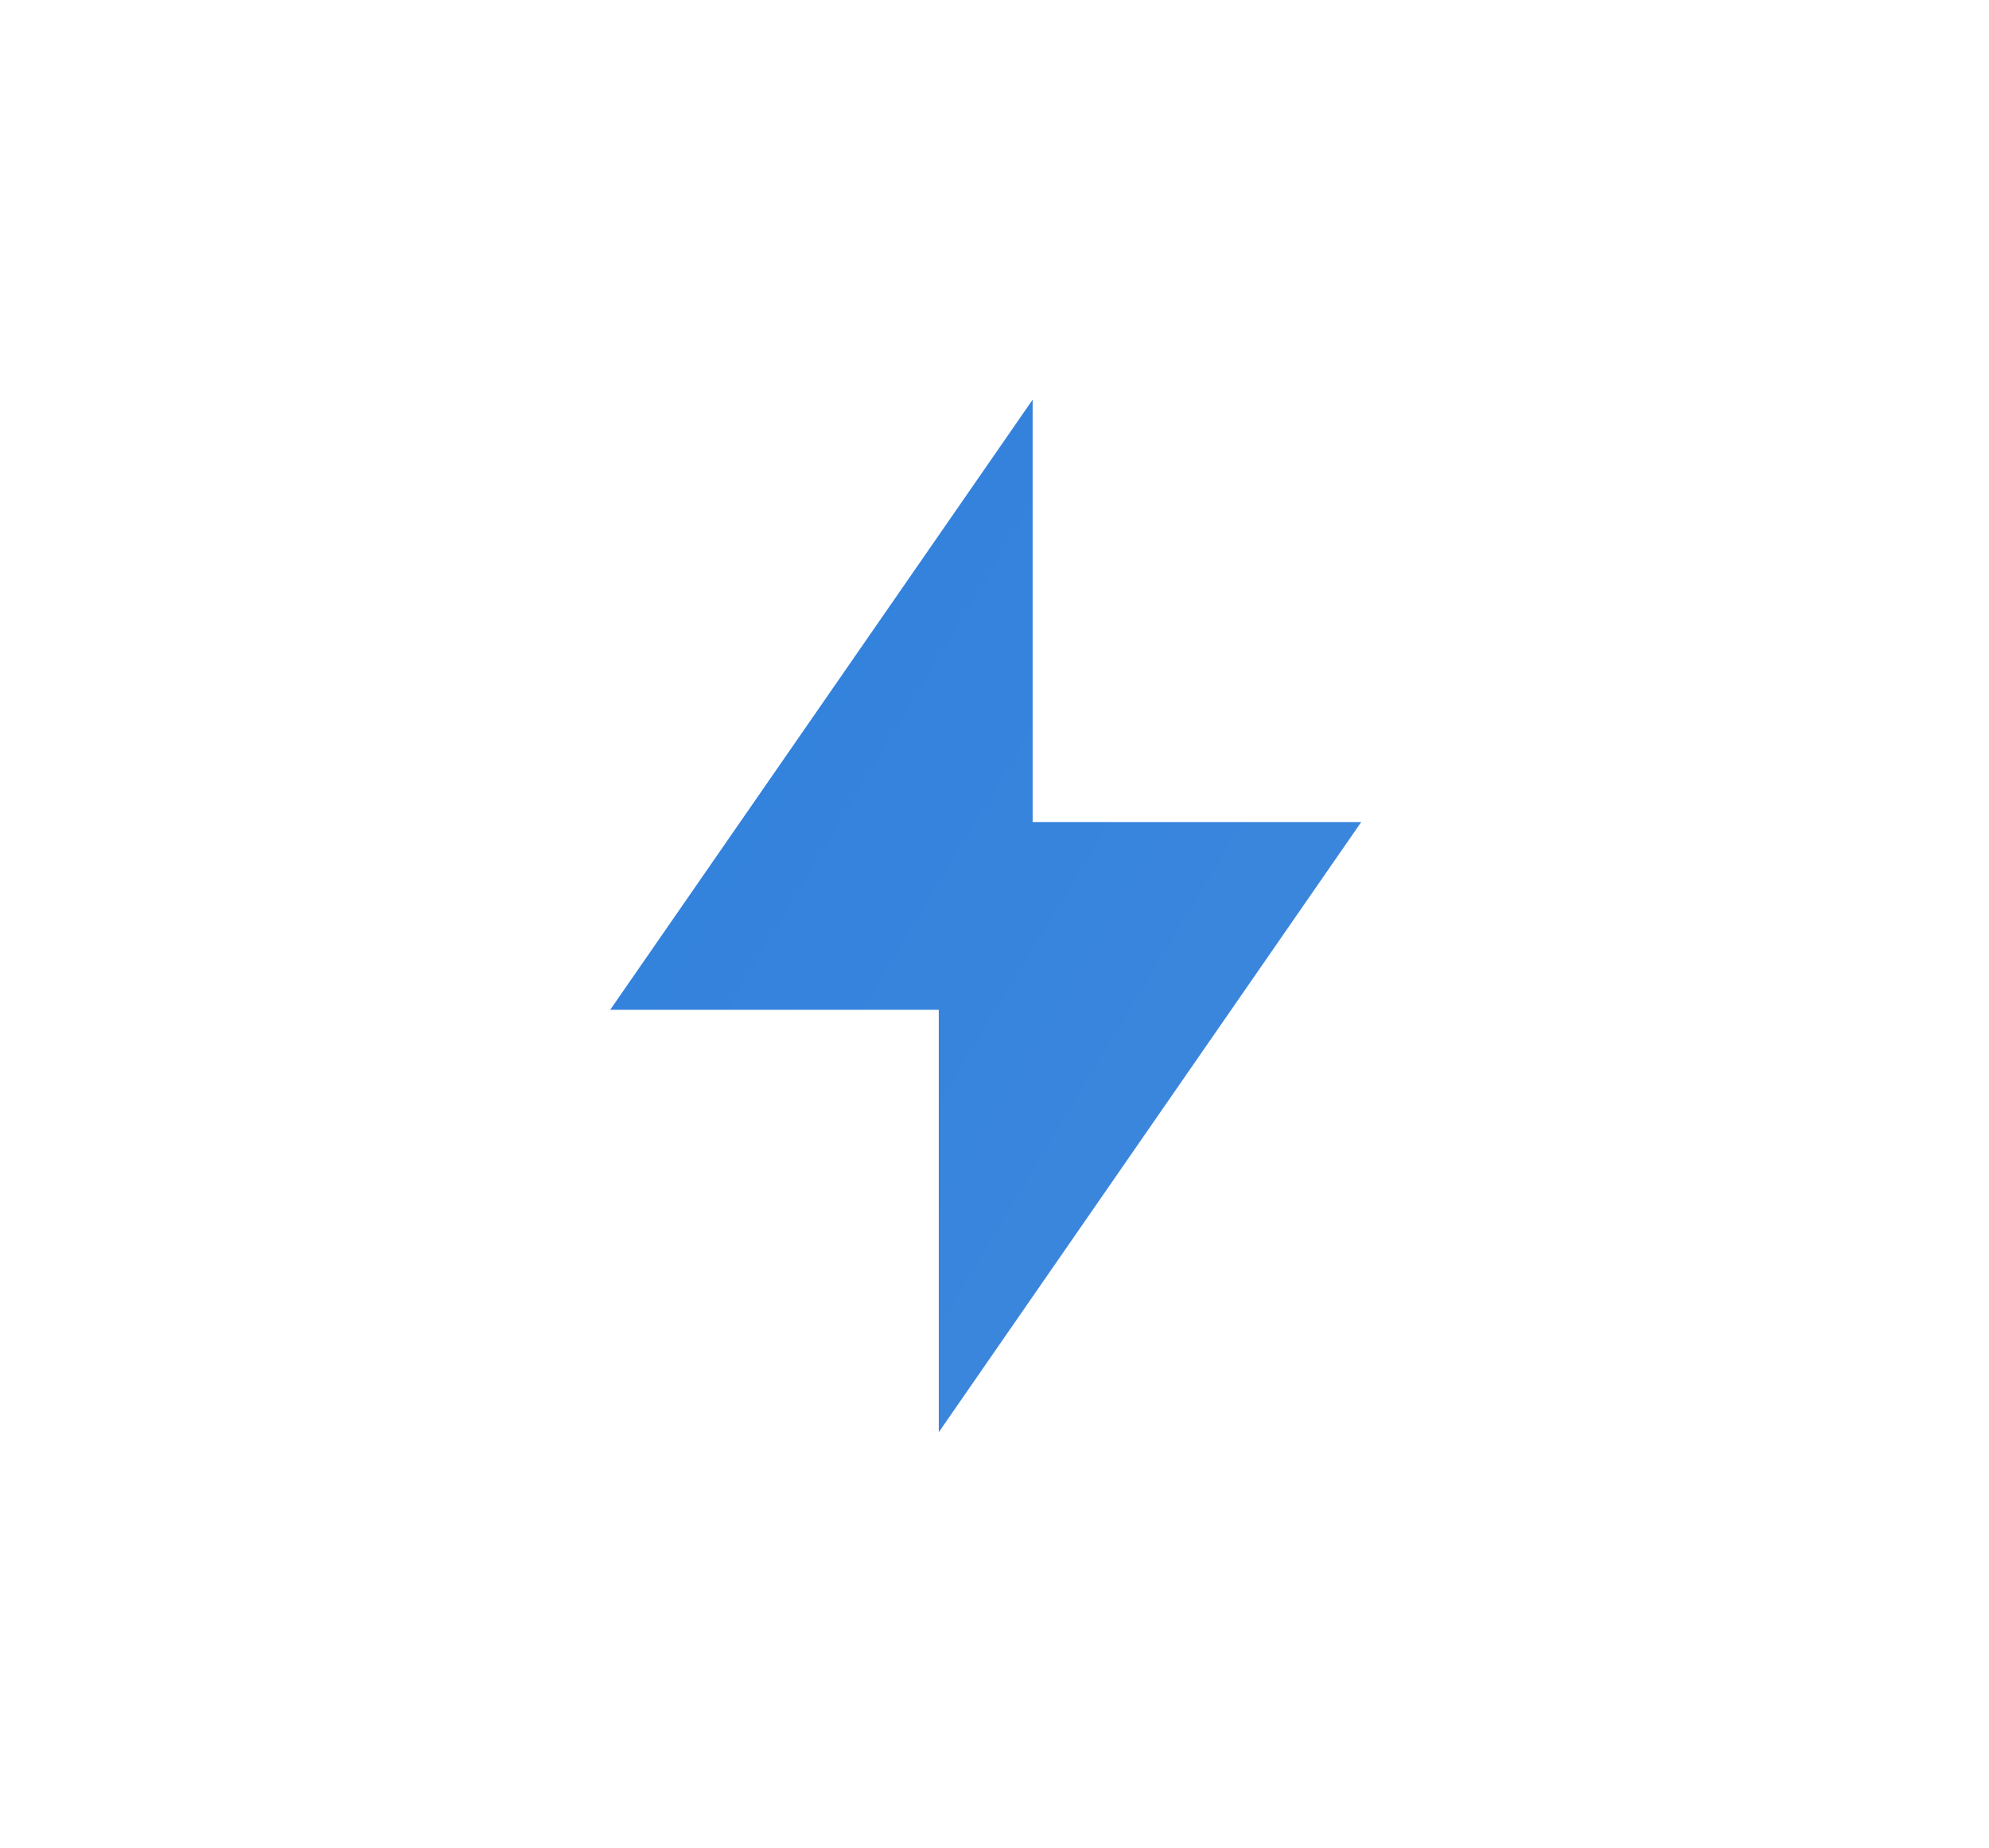 <?xml version="1.0" encoding="UTF-8"?>
<svg xmlns="http://www.w3.org/2000/svg" width="113" height="105" viewBox="0 0 113 105" fill="none">
  <g clip-path="url(#clip0_66_149)">
    <path d="M58.667 46.708H77.334L53.334 81.375V57.375H34.667L58.667 22.708V46.708Z" fill="#287BDA"></path>
  </g>
  <g filter="url(#filter0_f_66_149)">
    <path d="M23.645 8.452C-0.37 36.892 -0.302 68.619 4.575 88.045C6.358 95.148 12.429 100.18 19.646 101.319C68.544 109.04 96.585 81.869 108.175 60.487C111.391 54.554 110.772 47.345 107.054 41.678C84.251 6.921 53.136 0.562 34.996 2.244C30.532 2.658 26.535 5.03 23.645 8.452Z" fill="url(#paint0_linear_66_149)"></path>
  </g>
  <defs>
    <filter id="filter0_f_66_149" x="0" y="0" width="112.255" height="104.662" color-interpolation-filters="sRGB">
      <feFlood flood-opacity="0" result="BackgroundImageFix"></feFlood>
      <feBlend mode="normal" in="SourceGraphic" in2="BackgroundImageFix" result="shape"></feBlend>
      <feGaussianBlur stdDeviation="1" result="effect1_foregroundBlur_66_149"></feGaussianBlur>
    </filter>
    <linearGradient id="paint0_linear_66_149" x1="87.5" y1="82.5" x2="2" y2="31" gradientUnits="userSpaceOnUse">
      <stop stop-color="white" stop-opacity="0.12"></stop>
      <stop offset="1" stop-color="white" stop-opacity="0"></stop>
    </linearGradient>
    <clipPath id="clip0_66_149">
      <rect width="64" height="64" fill="white" transform="translate(24 20.042)"></rect>
    </clipPath>
  </defs>
</svg>
